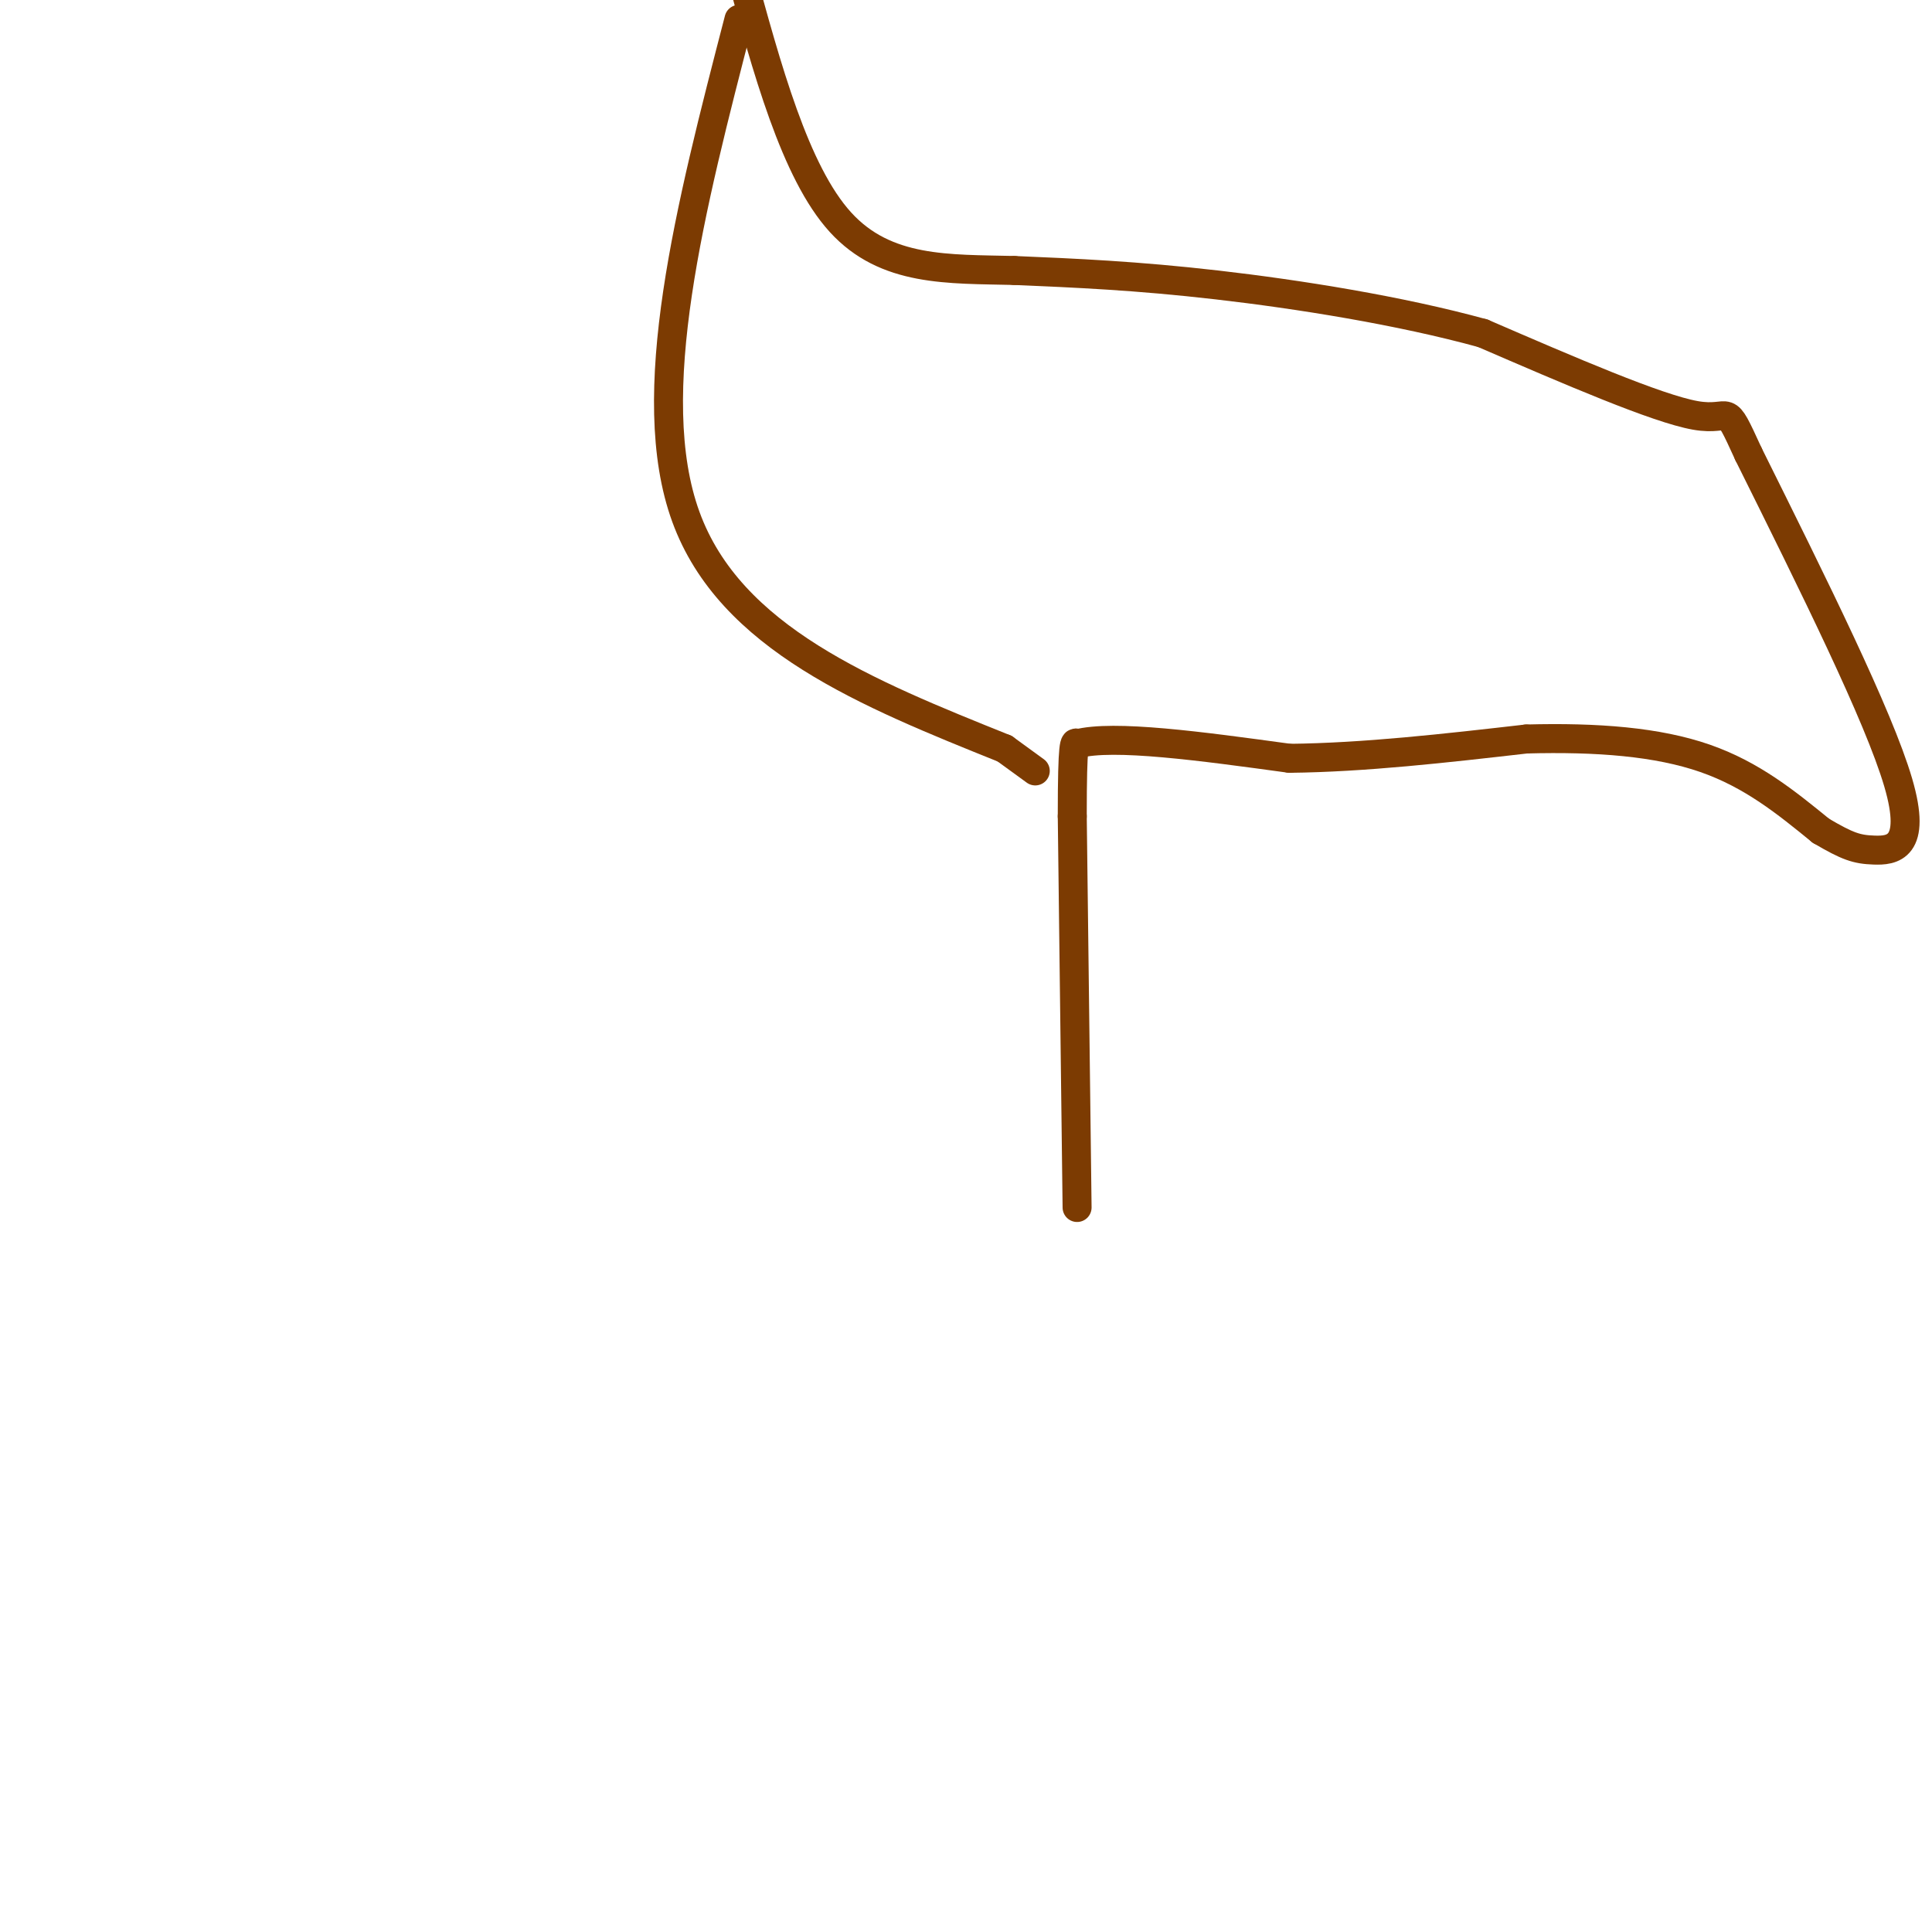 <svg viewBox='0 0 400 400' version='1.1' xmlns='http://www.w3.org/2000/svg' xmlns:xlink='http://www.w3.org/1999/xlink'><g fill='none' stroke='#7C3B02' stroke-width='6' stroke-linecap='round' stroke-linejoin='round'><path d='M223,250c0.000,0.000 -1.000,-81.000 -1,-81'/><path d='M222,169c0.000,-16.000 0.500,-15.500 1,-15'/><path d='M223,154c7.500,-2.000 25.750,0.500 44,3'/><path d='M267,157c15.500,-0.167 32.250,-2.083 49,-4'/><path d='M316,153c14.778,-0.400 27.222,0.600 37,4c9.778,3.400 16.889,9.200 24,15'/><path d='M377,172c5.536,3.250 7.375,3.875 11,4c3.625,0.125 9.036,-0.250 5,-14c-4.036,-13.750 -17.518,-40.875 -31,-68'/><path d='M362,94c-5.311,-11.600 -3.089,-6.600 -11,-8c-7.911,-1.400 -25.956,-9.200 -44,-17'/><path d='M307,69c-17.200,-4.733 -38.200,-8.067 -55,-10c-16.800,-1.933 -29.400,-2.467 -42,-3'/><path d='M210,56c-13.600,-0.333 -26.600,0.333 -36,-10c-9.400,-10.333 -15.200,-31.667 -21,-53'/><path d='M153,4c-10.083,38.917 -20.167,77.833 -11,103c9.167,25.167 37.583,36.583 66,48'/><path d='M208,155c11.000,8.000 5.500,4.000 0,0'/></g>
</svg>